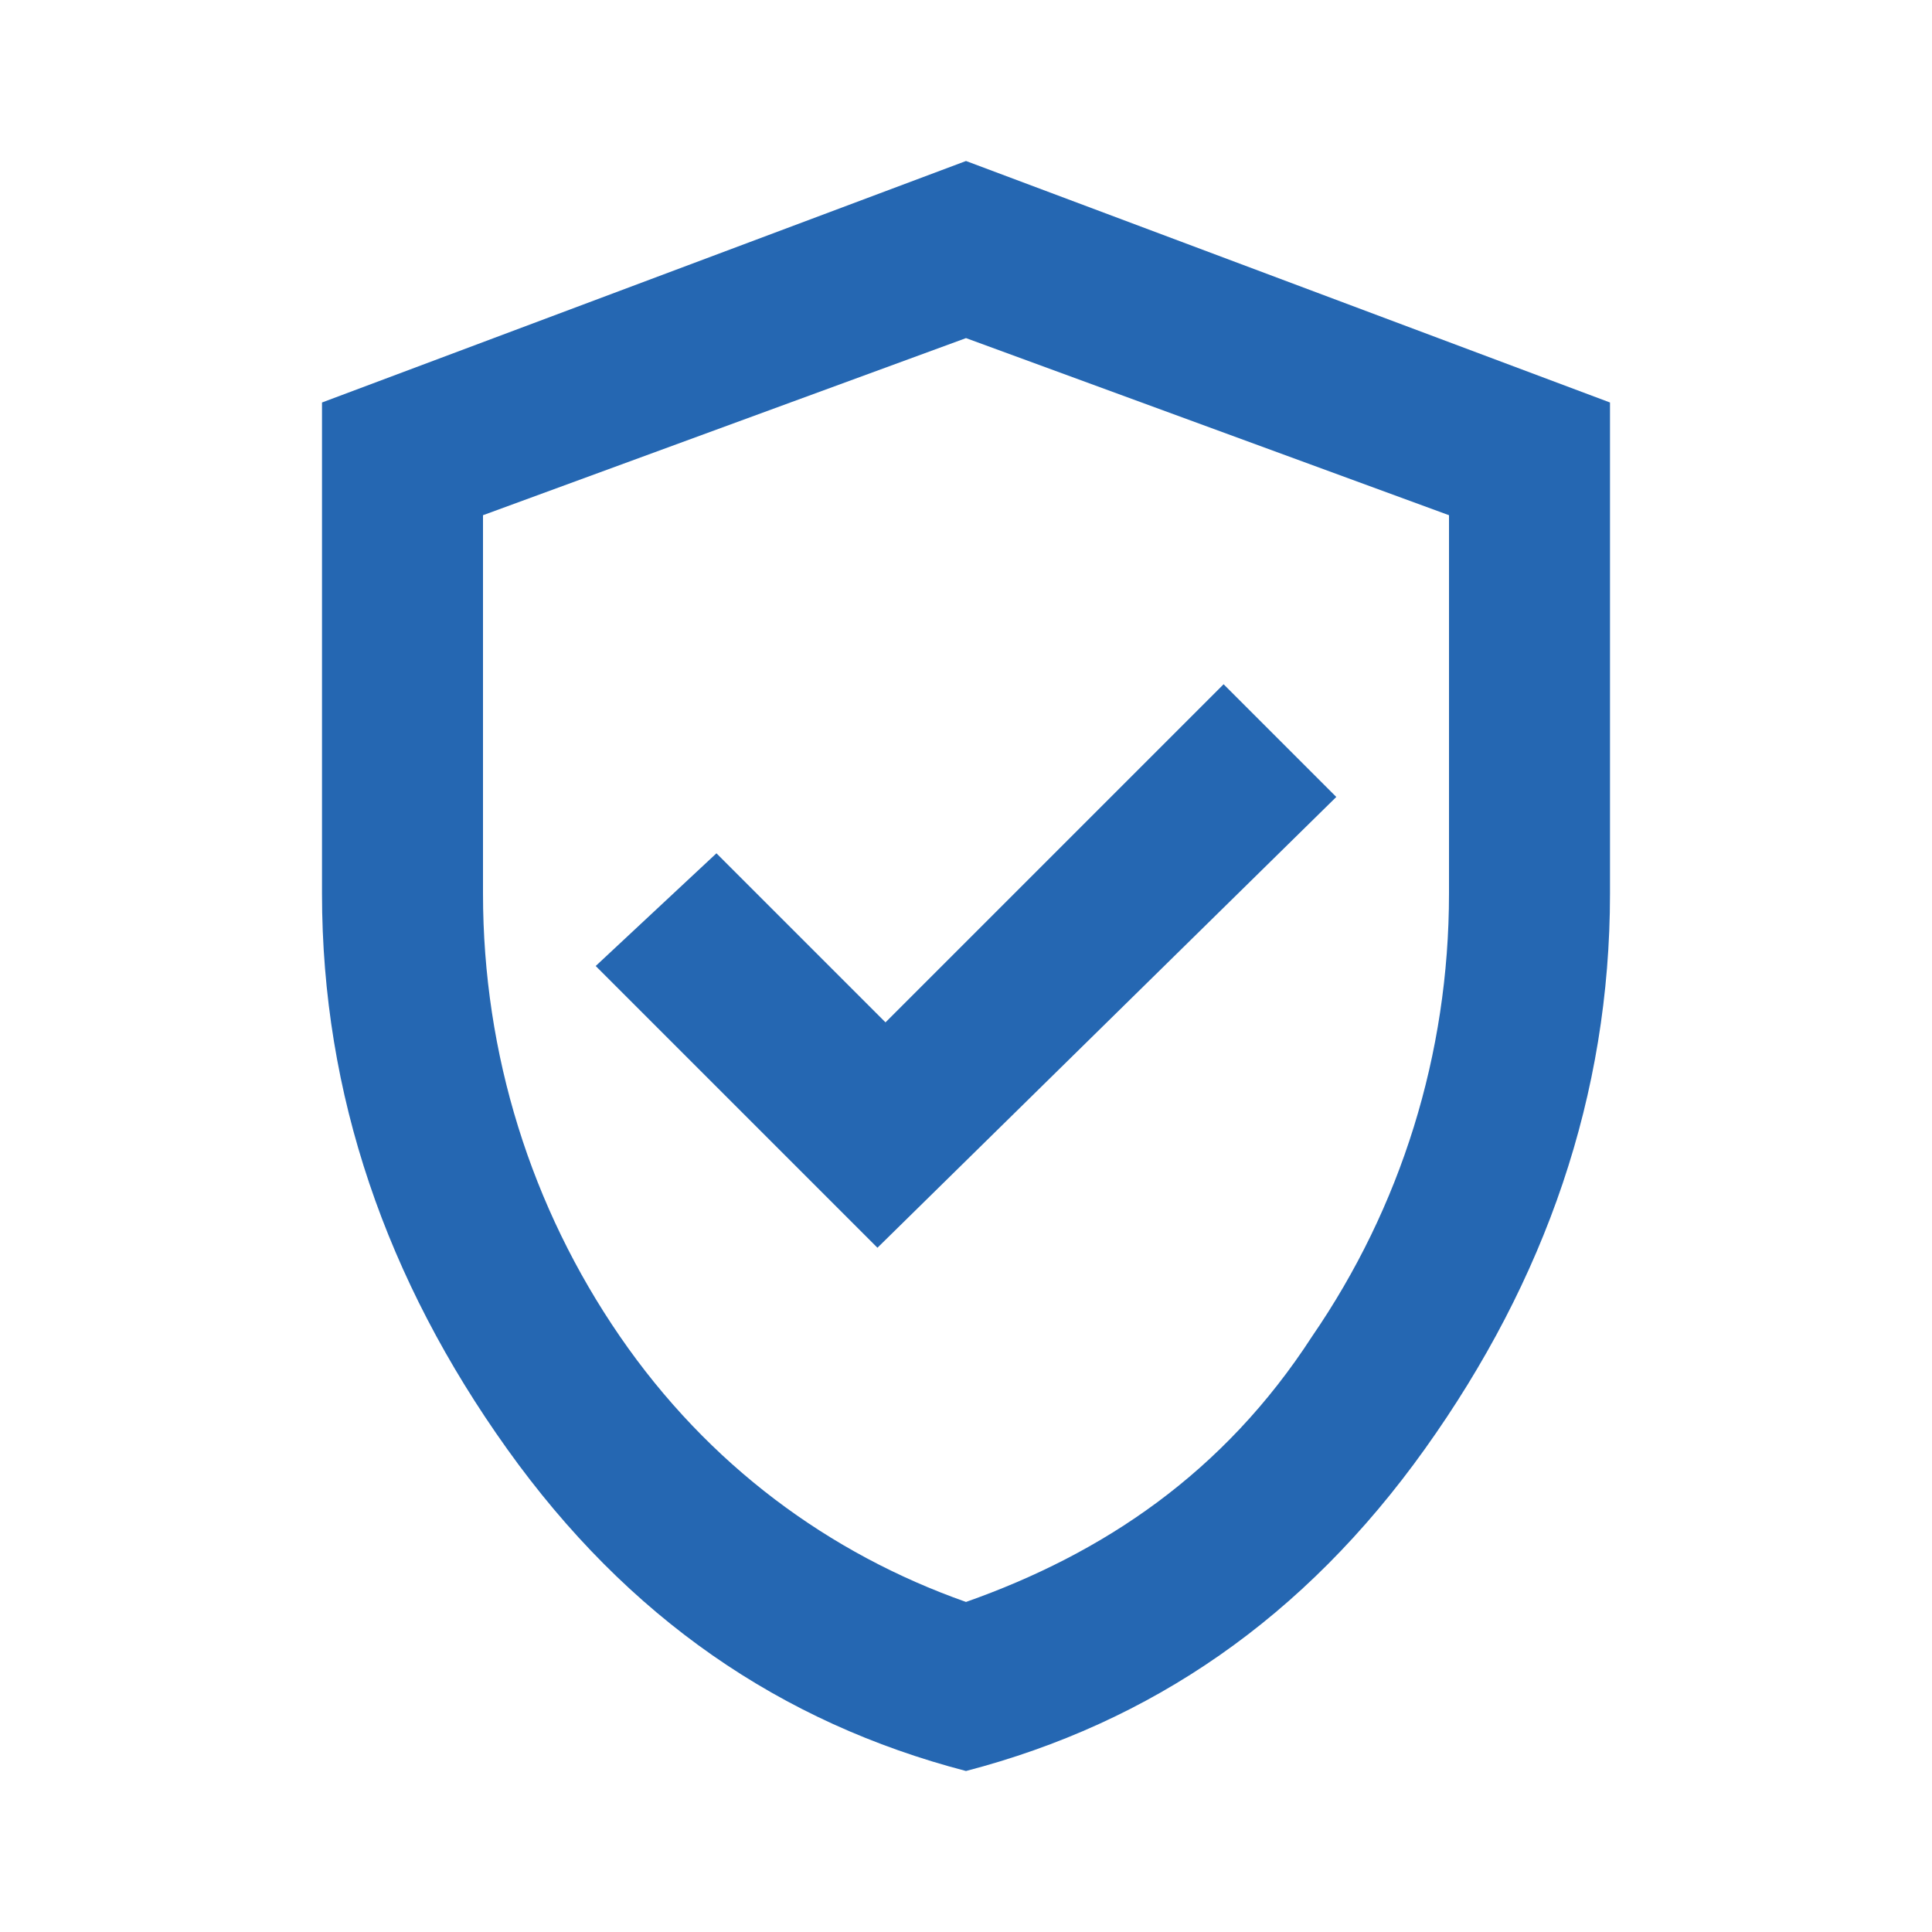 <?xml version="1.0" encoding="UTF-8"?>
<svg xmlns="http://www.w3.org/2000/svg" xmlns:xlink="http://www.w3.org/1999/xlink" version="1.1" id="Ebene_1" x="0px" y="0px" viewBox="0 0 24 24" style="enable-background:new 0 0 24 24;" xml:space="preserve">
<style type="text/css">
	.st0{fill:#2567B2;}
</style>
<path class="st0" d="M10.9,15.5l5.7-5.6l-1.4-1.4l-4.2,4.2l-2.1-2.1L7.4,12L10.9,15.5z M12,22c-2.3-0.6-4.2-1.9-5.7-4S4,13.6,4,11.1  V5l8-3l8,3v6.1c0,2.5-0.8,4.8-2.3,6.9C16.2,20.1,14.3,21.4,12,22z M12,19.9c1.7-0.6,3.2-1.6,4.3-3.3c1.1-1.6,1.7-3.5,1.7-5.5V6.4  l-6-2.2L6,6.4v4.7c0,2,0.6,3.9,1.7,5.5C8.8,18.2,10.3,19.3,12,19.9z"></path>
</svg>
